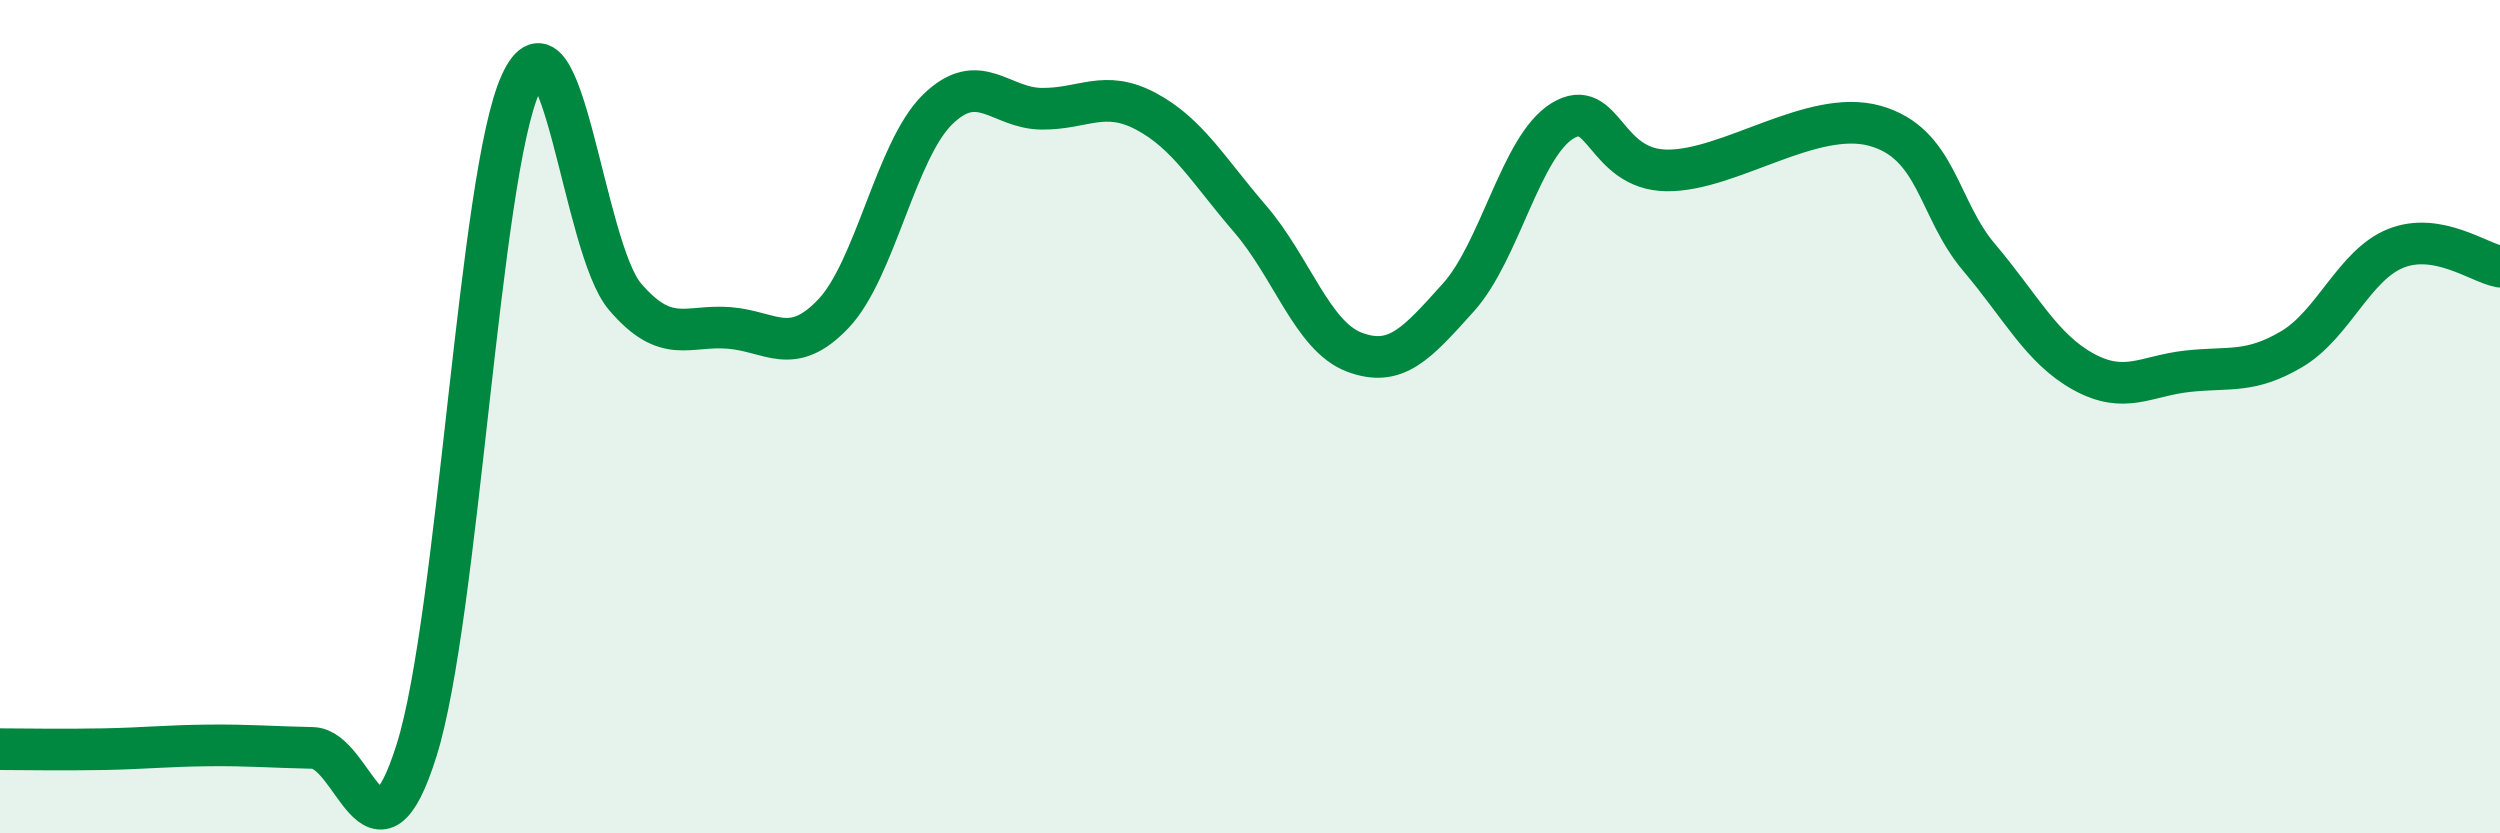 
    <svg width="60" height="20" viewBox="0 0 60 20" xmlns="http://www.w3.org/2000/svg">
      <path
        d="M 0,17.98 C 0.5,17.98 1.5,18 2.5,17.98 C 3.5,17.96 4,17.9 5,17.89 C 6,17.88 6.5,17.93 7.5,17.95 C 8.5,17.97 9,21.19 10,18 C 11,14.81 11.5,4.18 12.5,2 C 13.5,-0.18 14,5.95 15,7.12 C 16,8.29 16.5,7.79 17.5,7.87 C 18.5,7.95 19,8.58 20,7.53 C 21,6.48 21.5,3.61 22.5,2.63 C 23.5,1.65 24,2.6 25,2.61 C 26,2.62 26.5,2.14 27.5,2.67 C 28.5,3.2 29,4.09 30,5.25 C 31,6.41 31.5,8.07 32.5,8.45 C 33.5,8.83 34,8.25 35,7.14 C 36,6.03 36.5,3.51 37.5,2.9 C 38.5,2.29 38.5,4.07 40,4.09 C 41.5,4.11 43.5,2.6 45,3.02 C 46.5,3.44 46.5,5 47.5,6.18 C 48.5,7.36 49,8.37 50,8.92 C 51,9.47 51.5,9.02 52.5,8.91 C 53.5,8.8 54,8.97 55,8.38 C 56,7.79 56.5,6.36 57.5,5.96 C 58.5,5.56 59.5,6.31 60,6.4L60 20L0 20Z"
        fill="#008740"
        opacity="0.1"
        stroke-linecap="round"
        stroke-linejoin="round"
      />
      <path
        d="M 0,17.98 C 0.5,17.98 1.5,18 2.5,17.98 C 3.5,17.96 4,17.9 5,17.89 C 6,17.88 6.5,17.93 7.5,17.95 C 8.5,17.97 9,21.19 10,18 C 11,14.81 11.5,4.18 12.5,2 C 13.5,-0.18 14,5.95 15,7.12 C 16,8.29 16.5,7.79 17.5,7.87 C 18.5,7.95 19,8.58 20,7.53 C 21,6.48 21.5,3.61 22.5,2.63 C 23.5,1.65 24,2.6 25,2.61 C 26,2.62 26.5,2.14 27.5,2.67 C 28.5,3.2 29,4.09 30,5.25 C 31,6.41 31.5,8.07 32.5,8.45 C 33.5,8.83 34,8.25 35,7.14 C 36,6.03 36.5,3.51 37.5,2.9 C 38.5,2.29 38.5,4.07 40,4.09 C 41.5,4.11 43.5,2.6 45,3.02 C 46.5,3.44 46.5,5 47.5,6.18 C 48.5,7.36 49,8.37 50,8.92 C 51,9.47 51.5,9.02 52.5,8.91 C 53.5,8.8 54,8.97 55,8.38 C 56,7.79 56.5,6.36 57.5,5.96 C 58.5,5.56 59.5,6.31 60,6.4"
        stroke="#008740"
        stroke-width="1"
        fill="none"
        stroke-linecap="round"
        stroke-linejoin="round"
      />
    </svg>
  